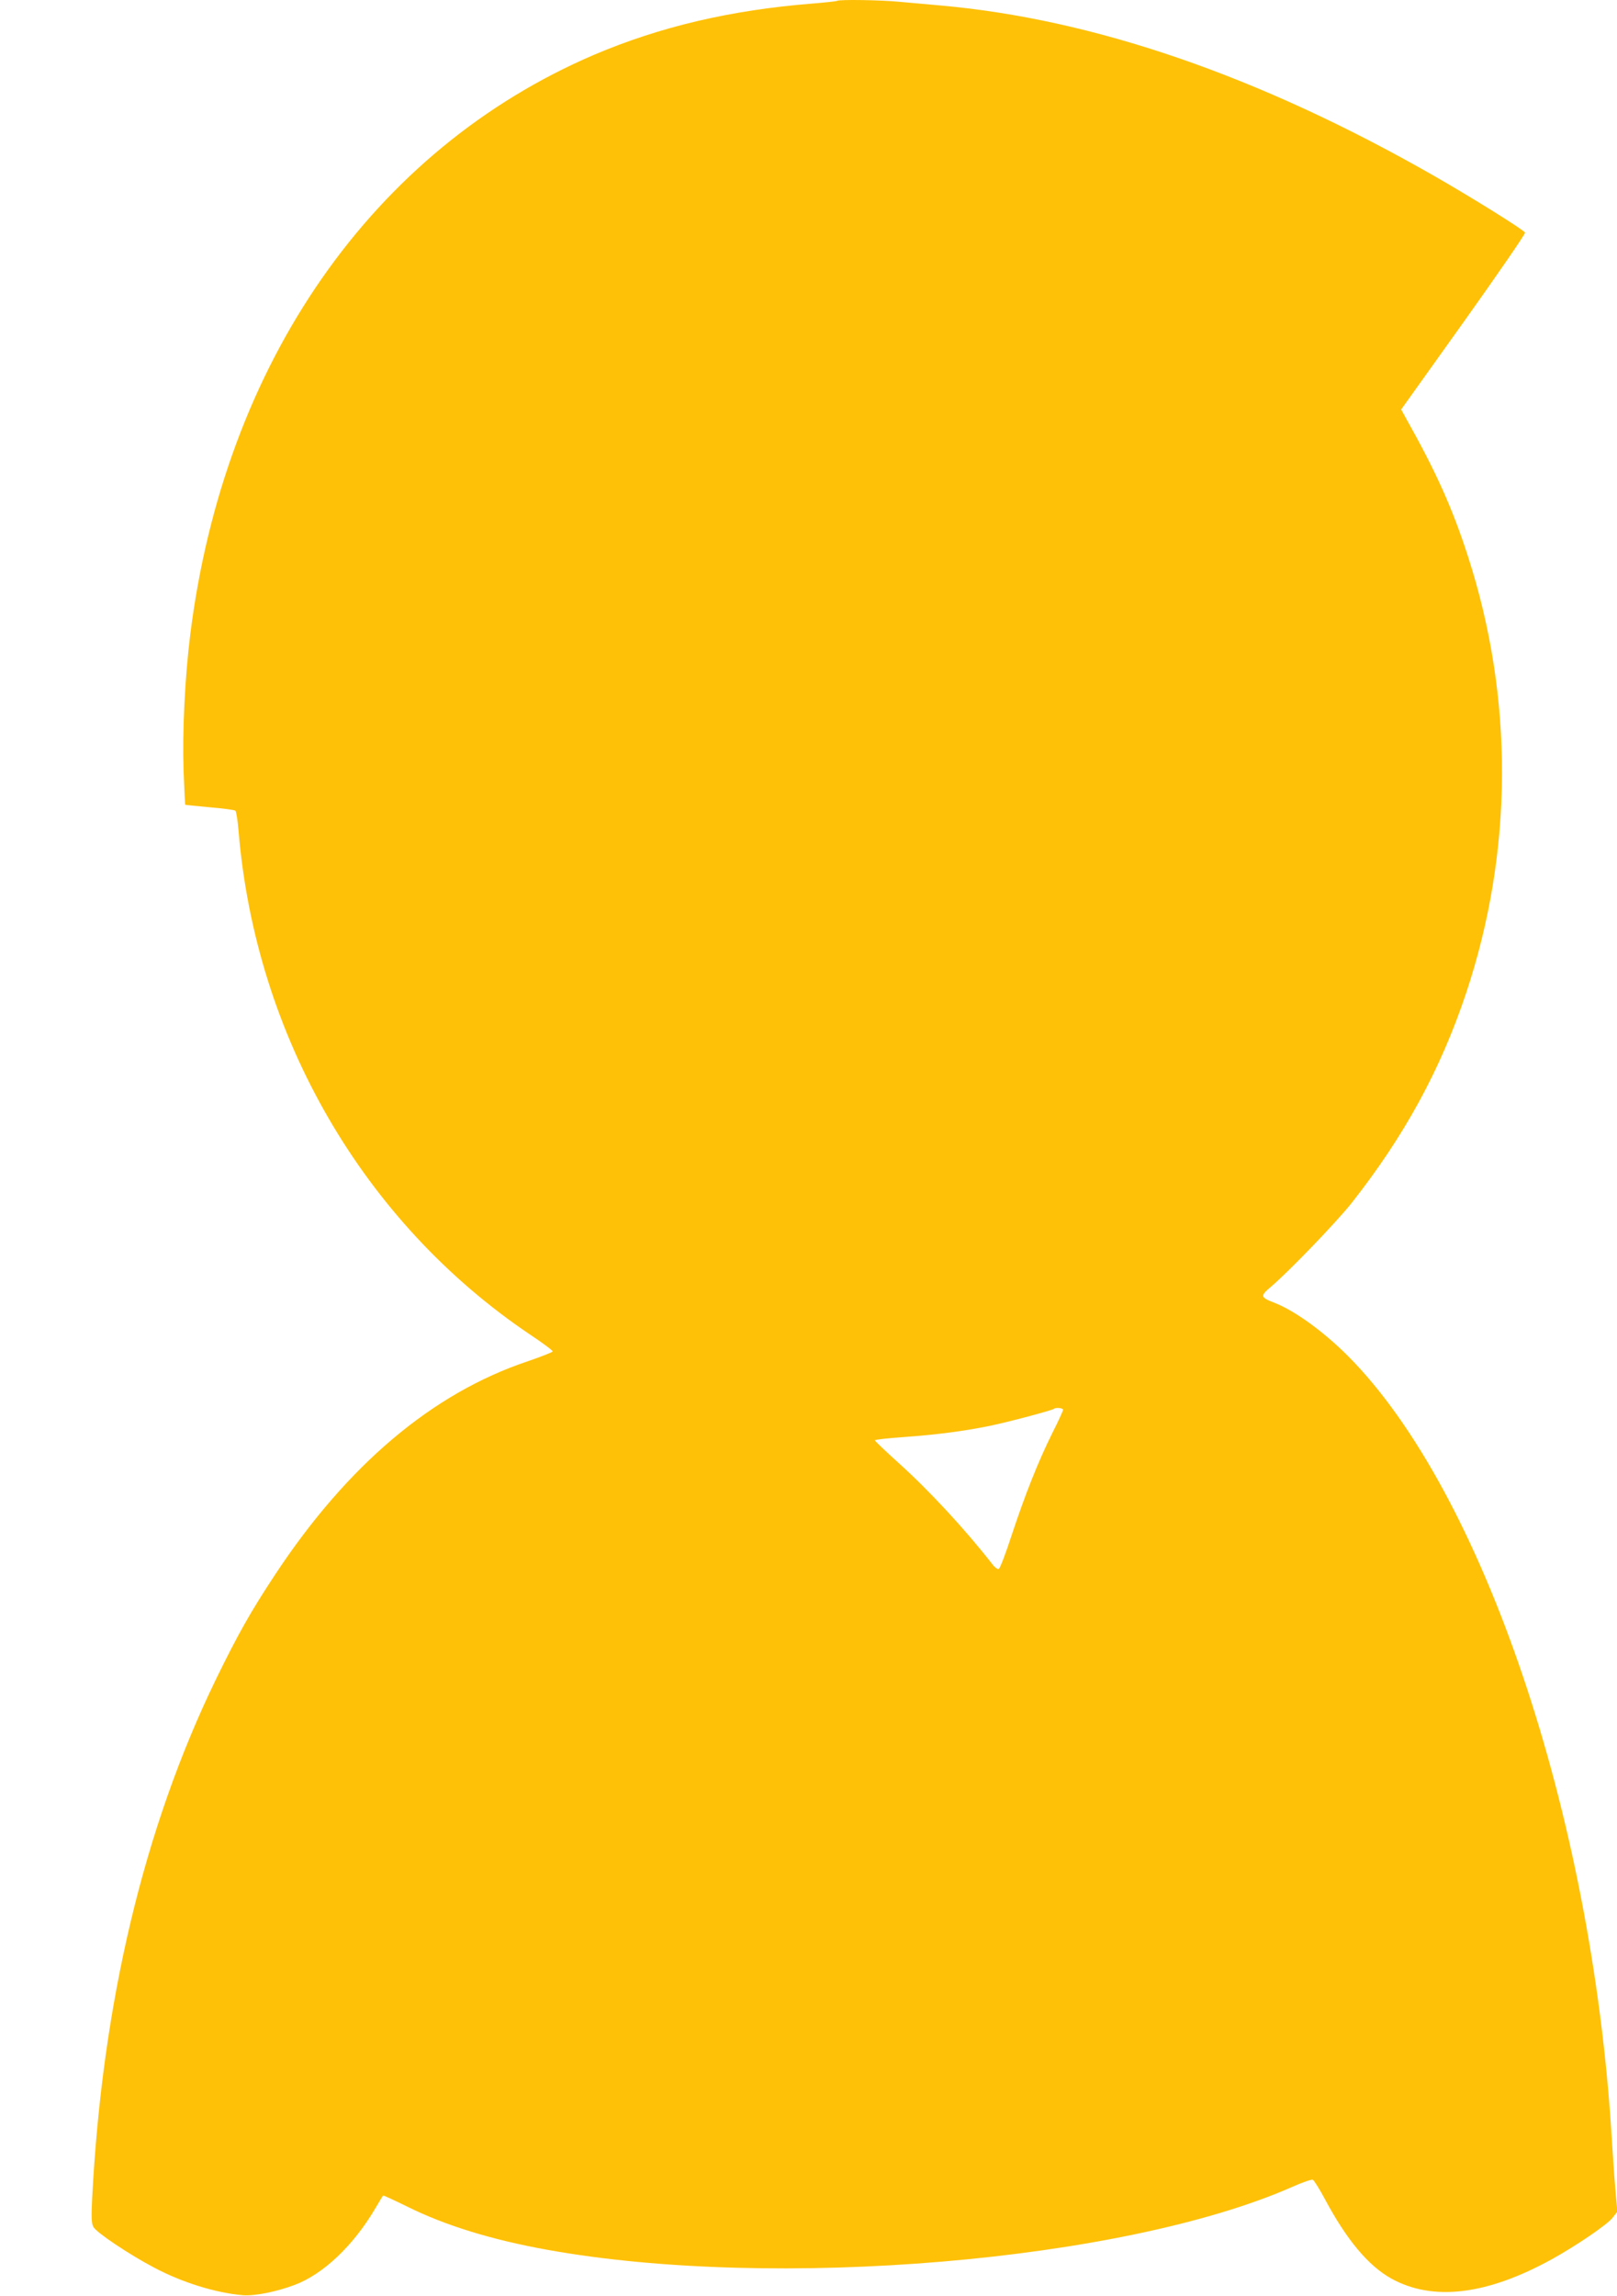 <?xml version="1.0" standalone="no"?>
<!DOCTYPE svg PUBLIC "-//W3C//DTD SVG 20010904//EN"
 "http://www.w3.org/TR/2001/REC-SVG-20010904/DTD/svg10.dtd">
<svg version="1.0" xmlns="http://www.w3.org/2000/svg"
 width="902pt" height="1280pt" viewBox="0 0 902 1280"
 preserveAspectRatio="xMidYMid meet">
<g transform="translate(0,1280) scale(0.1,-0.1)"
fill="#ffc107" stroke="none">
<path d="M4669 12795 c-3 -2 -65 -9 -139 -15 -453 -36 -848 -129 -1215 -285
-1235 -528 -2065 -1719 -2254 -3235 -30 -242 -44 -536 -37 -755 4 -104 8 -190
9 -192 2 -1 63 -7 137 -14 74 -6 139 -15 143 -19 5 -4 13 -56 18 -116 96
-1143 697 -2180 1626 -2805 71 -47 127 -89 126 -94 -1 -4 -64 -29 -140 -55
-531 -178 -1005 -578 -1409 -1190 -136 -206 -207 -332 -330 -584 -401 -826
-634 -1803 -690 -2894 -5 -102 -4 -139 7 -158 16 -31 200 -154 339 -227 156
-83 344 -141 495 -154 65 -5 186 19 287 57 161 60 330 220 453 430 21 36 40
67 42 69 1 2 62 -26 135 -62 212 -105 471 -185 783 -241 1268 -228 3212 -64
4153 351 56 25 108 43 115 40 6 -2 37 -51 67 -107 121 -227 242 -372 371 -444
232 -128 532 -92 894 107 136 75 313 195 341 233 l26 33 -11 123 c-6 68 -15
202 -21 298 -111 1796 -719 3594 -1470 4349 -137 137 -297 253 -410 297 -80
31 -82 38 -20 90 101 86 364 359 449 466 294 373 497 744 640 1173 263 790
266 1643 9 2435 -86 266 -177 469 -344 766 l-28 51 348 487 c191 268 346 493
343 499 -6 15 -302 199 -512 319 -972 555 -1897 873 -2755 948 -69 6 -169 15
-223 20 -100 10 -340 14 -348 5z m1261 -7855 c0 -6 -26 -63 -59 -128 -79 -159
-151 -340 -226 -566 -34 -105 -67 -192 -74 -194 -6 -2 -22 9 -34 25 -152 195
-352 411 -524 566 -73 66 -133 123 -133 127 0 3 74 12 164 18 182 13 334 33
476 62 99 20 350 87 359 95 9 9 51 5 51 -5z"/>
</g>
</svg>
